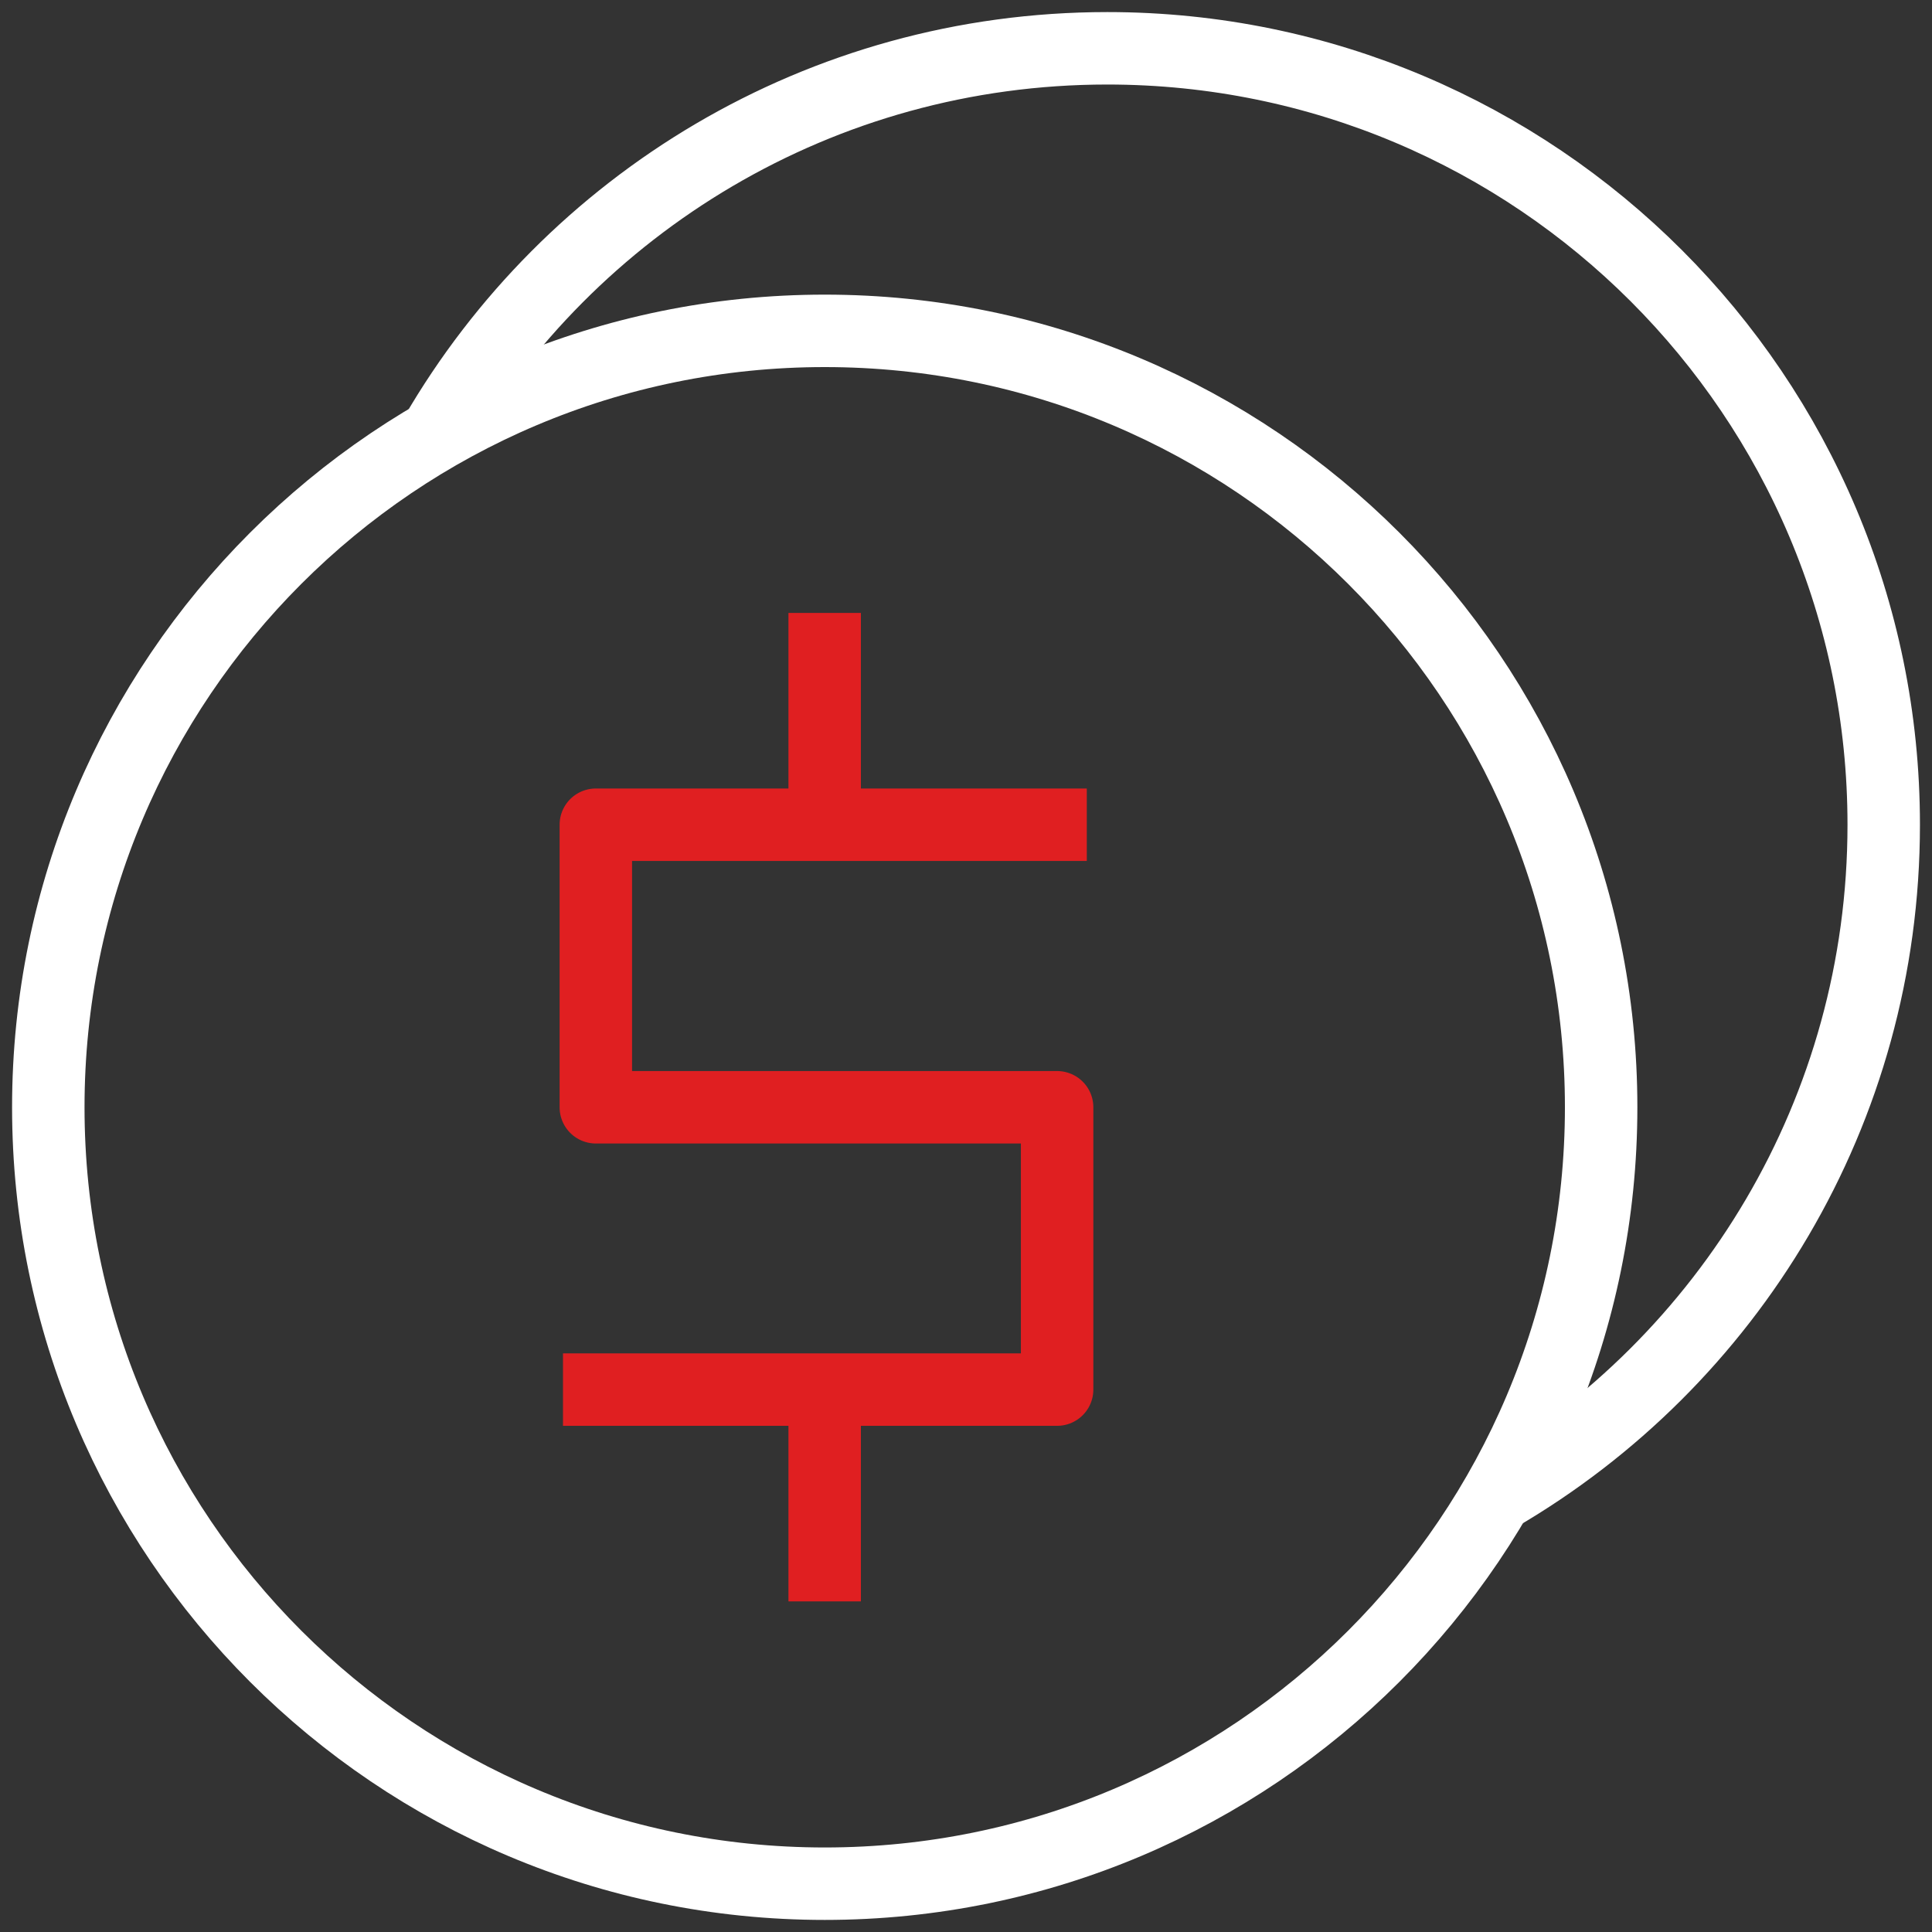 <?xml version="1.0" encoding="UTF-8"?>
<svg xmlns="http://www.w3.org/2000/svg" width="80" height="80" viewBox="0 0 80 80" fill="none">
  <rect x="0" y="0" width="80" height="80" fill="#333333" stroke="none"/>
  <g clip-path="url(#clip0_3410_5202)">
    <path d="M45.002 34.15H24.672V45.85H43.773V57.54H23.312" stroke="#E01F21" stroke-width="3" stroke-linejoin="round"></path>
    <path d="M34.148 34.15V25.38" stroke="#E01F21" stroke-width="3" stroke-linejoin="round"></path>
    <path d="M34.148 66.31V57.54" stroke="#E01F21" stroke-width="3" stroke-linejoin="round"></path>
    <path d="M34.15 78C51.906 78 66.3 63.606 66.3 45.85C66.3 28.094 51.906 13.7 34.15 13.7C16.394 13.7 2 28.094 2 45.85C2 63.606 16.394 78 34.15 78Z" stroke="white" stroke-width="3" stroke-linejoin="round"></path>
    <path d="M18.031 18.02C23.591 8.44 33.971 2 45.851 2C63.611 2 78.001 16.4 78.001 34.15C78.001 46.02 71.571 56.38 62.011 61.95" stroke="white" stroke-width="3" stroke-linejoin="round"></path>
  </g>
  <defs>
    <clipPath id="clip0_3410_5202">
      <rect width="80" height="80" fill="white"></rect>
    </clipPath>
  </defs>
</svg>
